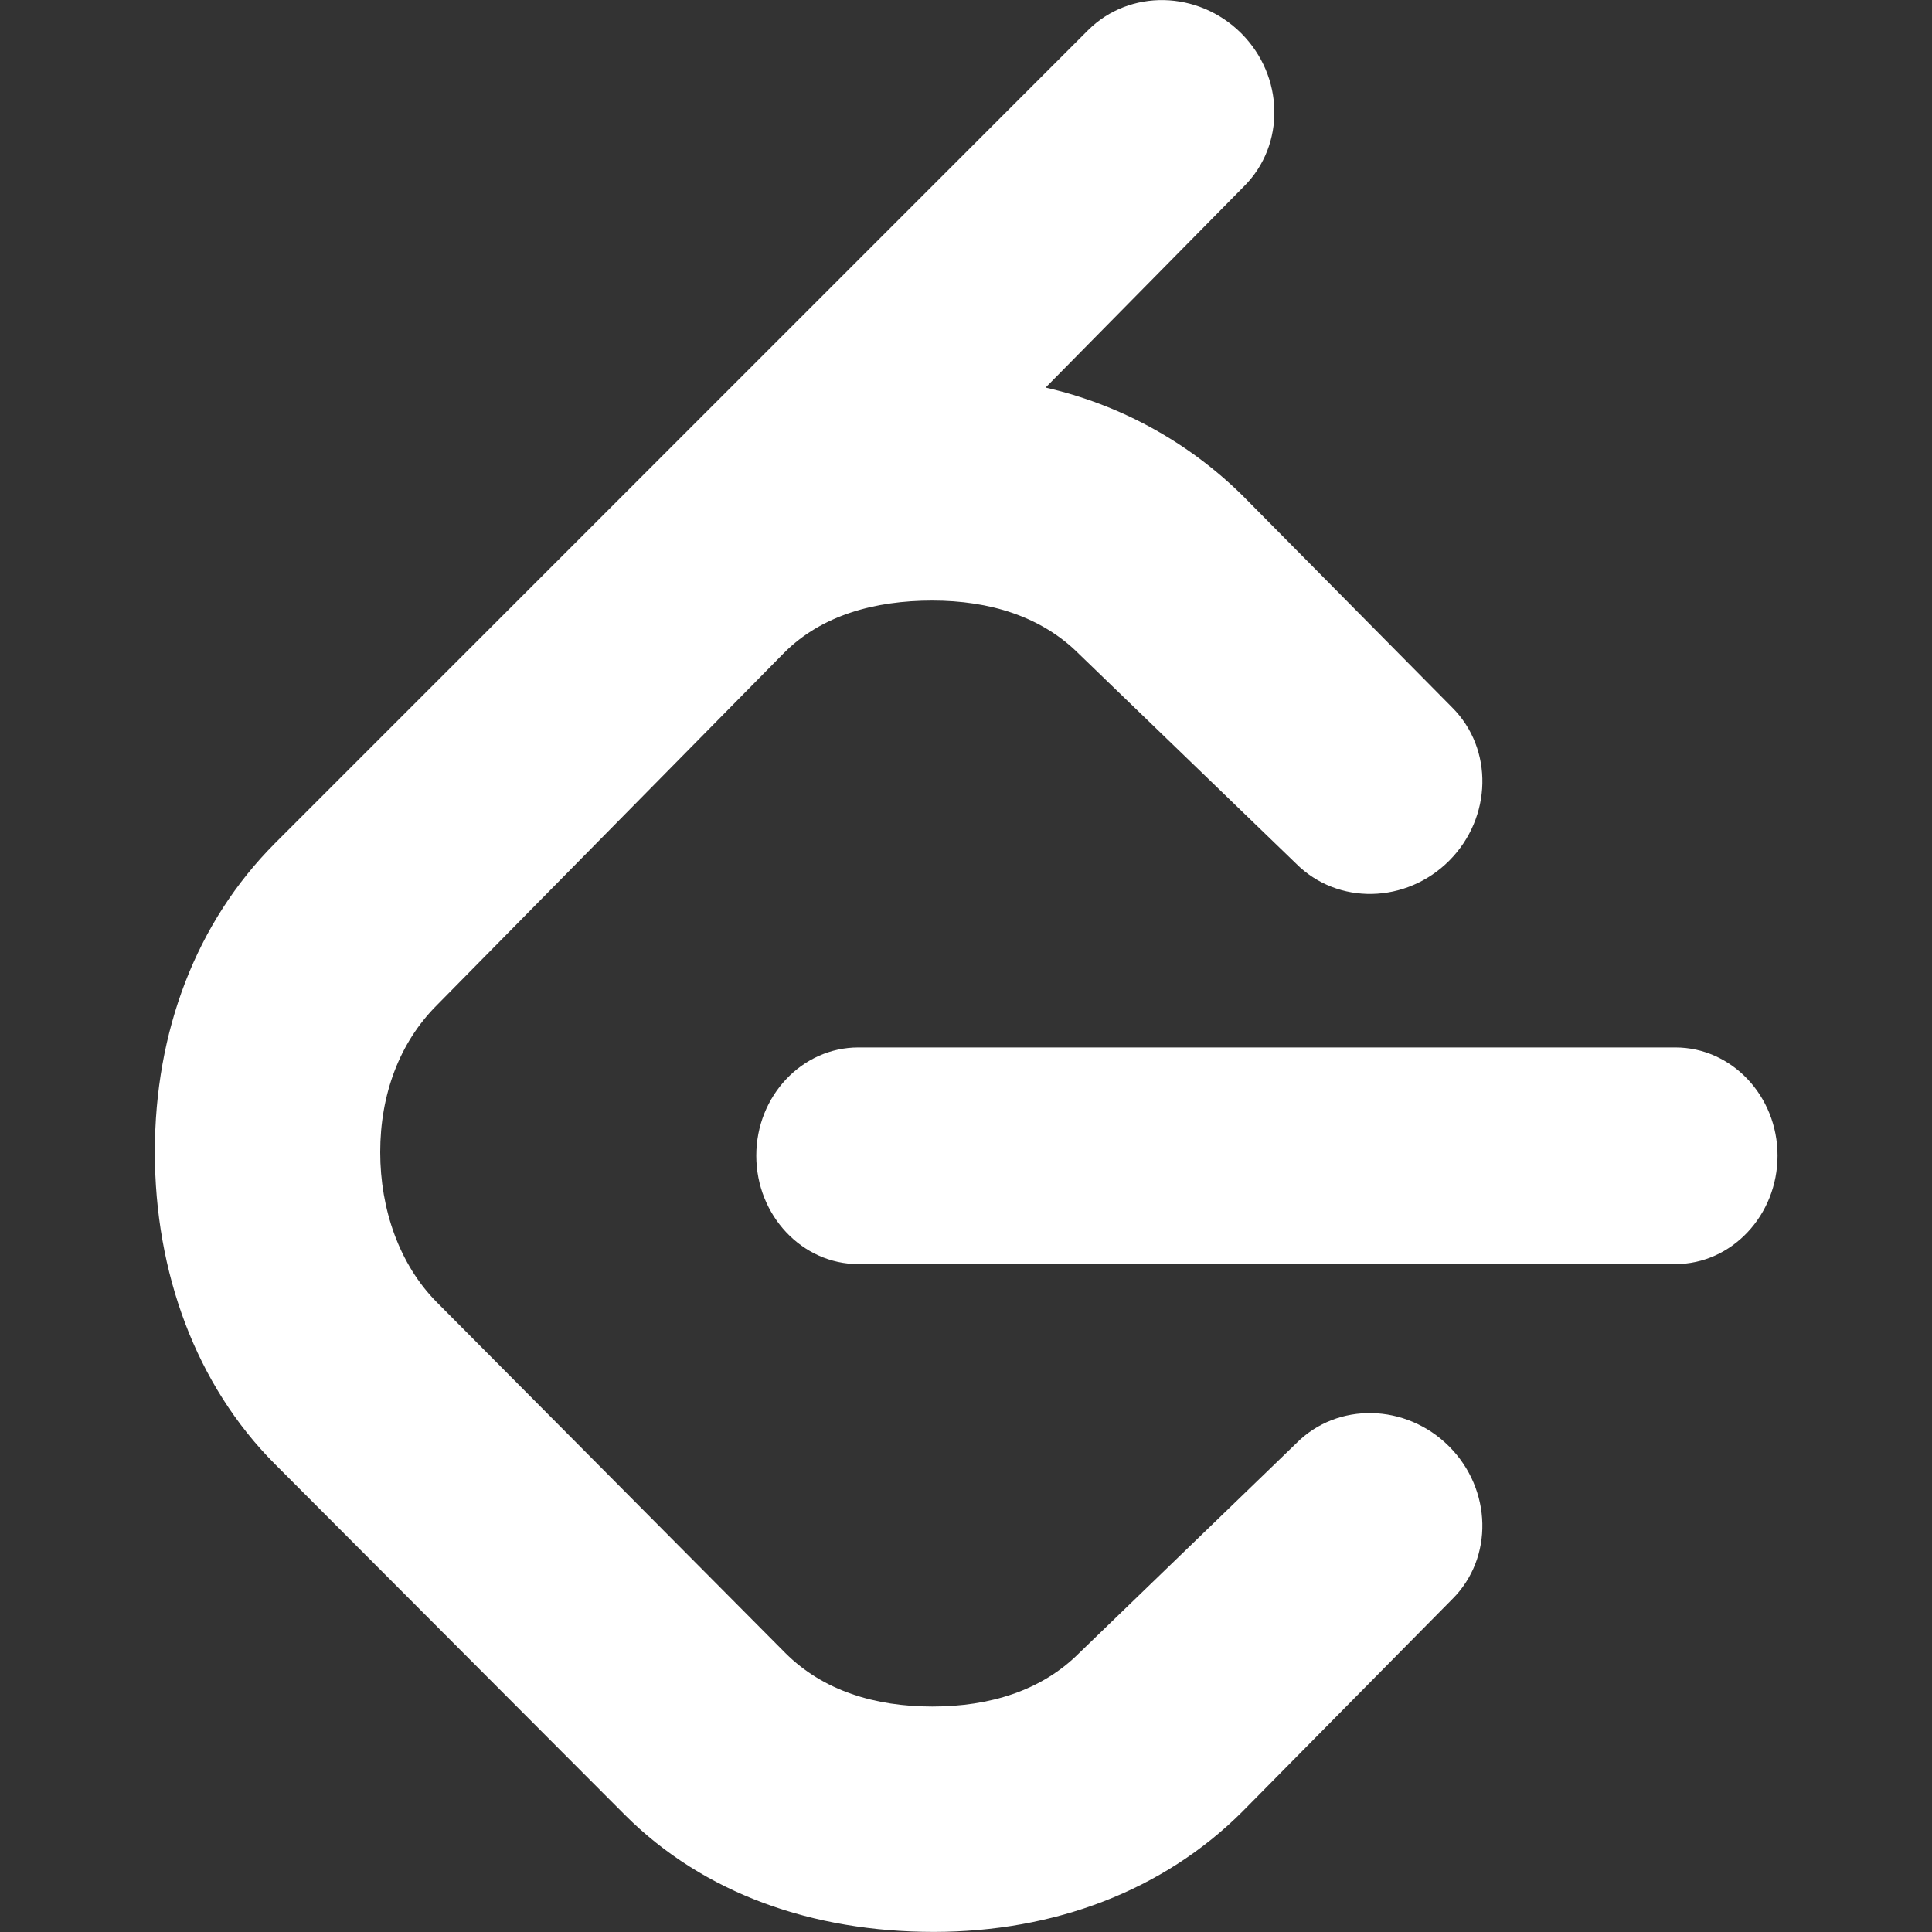 <svg width="20" height="20" viewBox="0 0 20 20" fill="none" xmlns="http://www.w3.org/2000/svg">
<rect x="0" y="0" width="20" height="20" fill="#333333" stroke="none"/>
<path d="M13.418 14.942L11.171 17.113C10.781 17.503 10.244 17.666 9.651 17.666C9.059 17.666 8.522 17.503 8.131 17.113L4.521 13.48C4.134 13.089 3.936 12.519 3.936 11.927C3.936 11.332 4.134 10.794 4.521 10.407L8.121 6.754C8.509 6.367 9.059 6.217 9.651 6.217C10.244 6.217 10.781 6.38 11.171 6.771L13.418 8.941C13.848 9.371 14.557 9.356 15.003 8.909C15.446 8.463 15.463 7.754 15.033 7.324L12.862 5.129C12.3 4.575 11.594 4.188 10.824 4.012L12.878 1.929C13.308 1.5 13.295 0.79 12.849 0.344C12.402 -0.101 11.693 -0.115 11.264 0.312L2.846 8.73C2.029 9.55 1.603 10.676 1.603 11.926C1.603 13.173 2.029 14.338 2.846 15.156L6.469 18.788C7.286 19.605 8.416 19.999 9.666 19.999C10.912 19.999 12.041 19.572 12.859 18.756L15.033 16.555C15.463 16.128 15.446 15.419 15.001 14.973C14.555 14.527 13.845 14.511 13.419 14.941L13.418 14.942ZM17.343 10.843H8.886C8.304 10.843 7.829 11.344 7.829 11.963C7.829 12.582 8.304 13.086 8.886 13.086H17.343C17.926 13.086 18.401 12.581 18.401 11.963C18.401 11.344 17.926 10.843 17.343 10.843Z" fill="white"/>
</svg>
